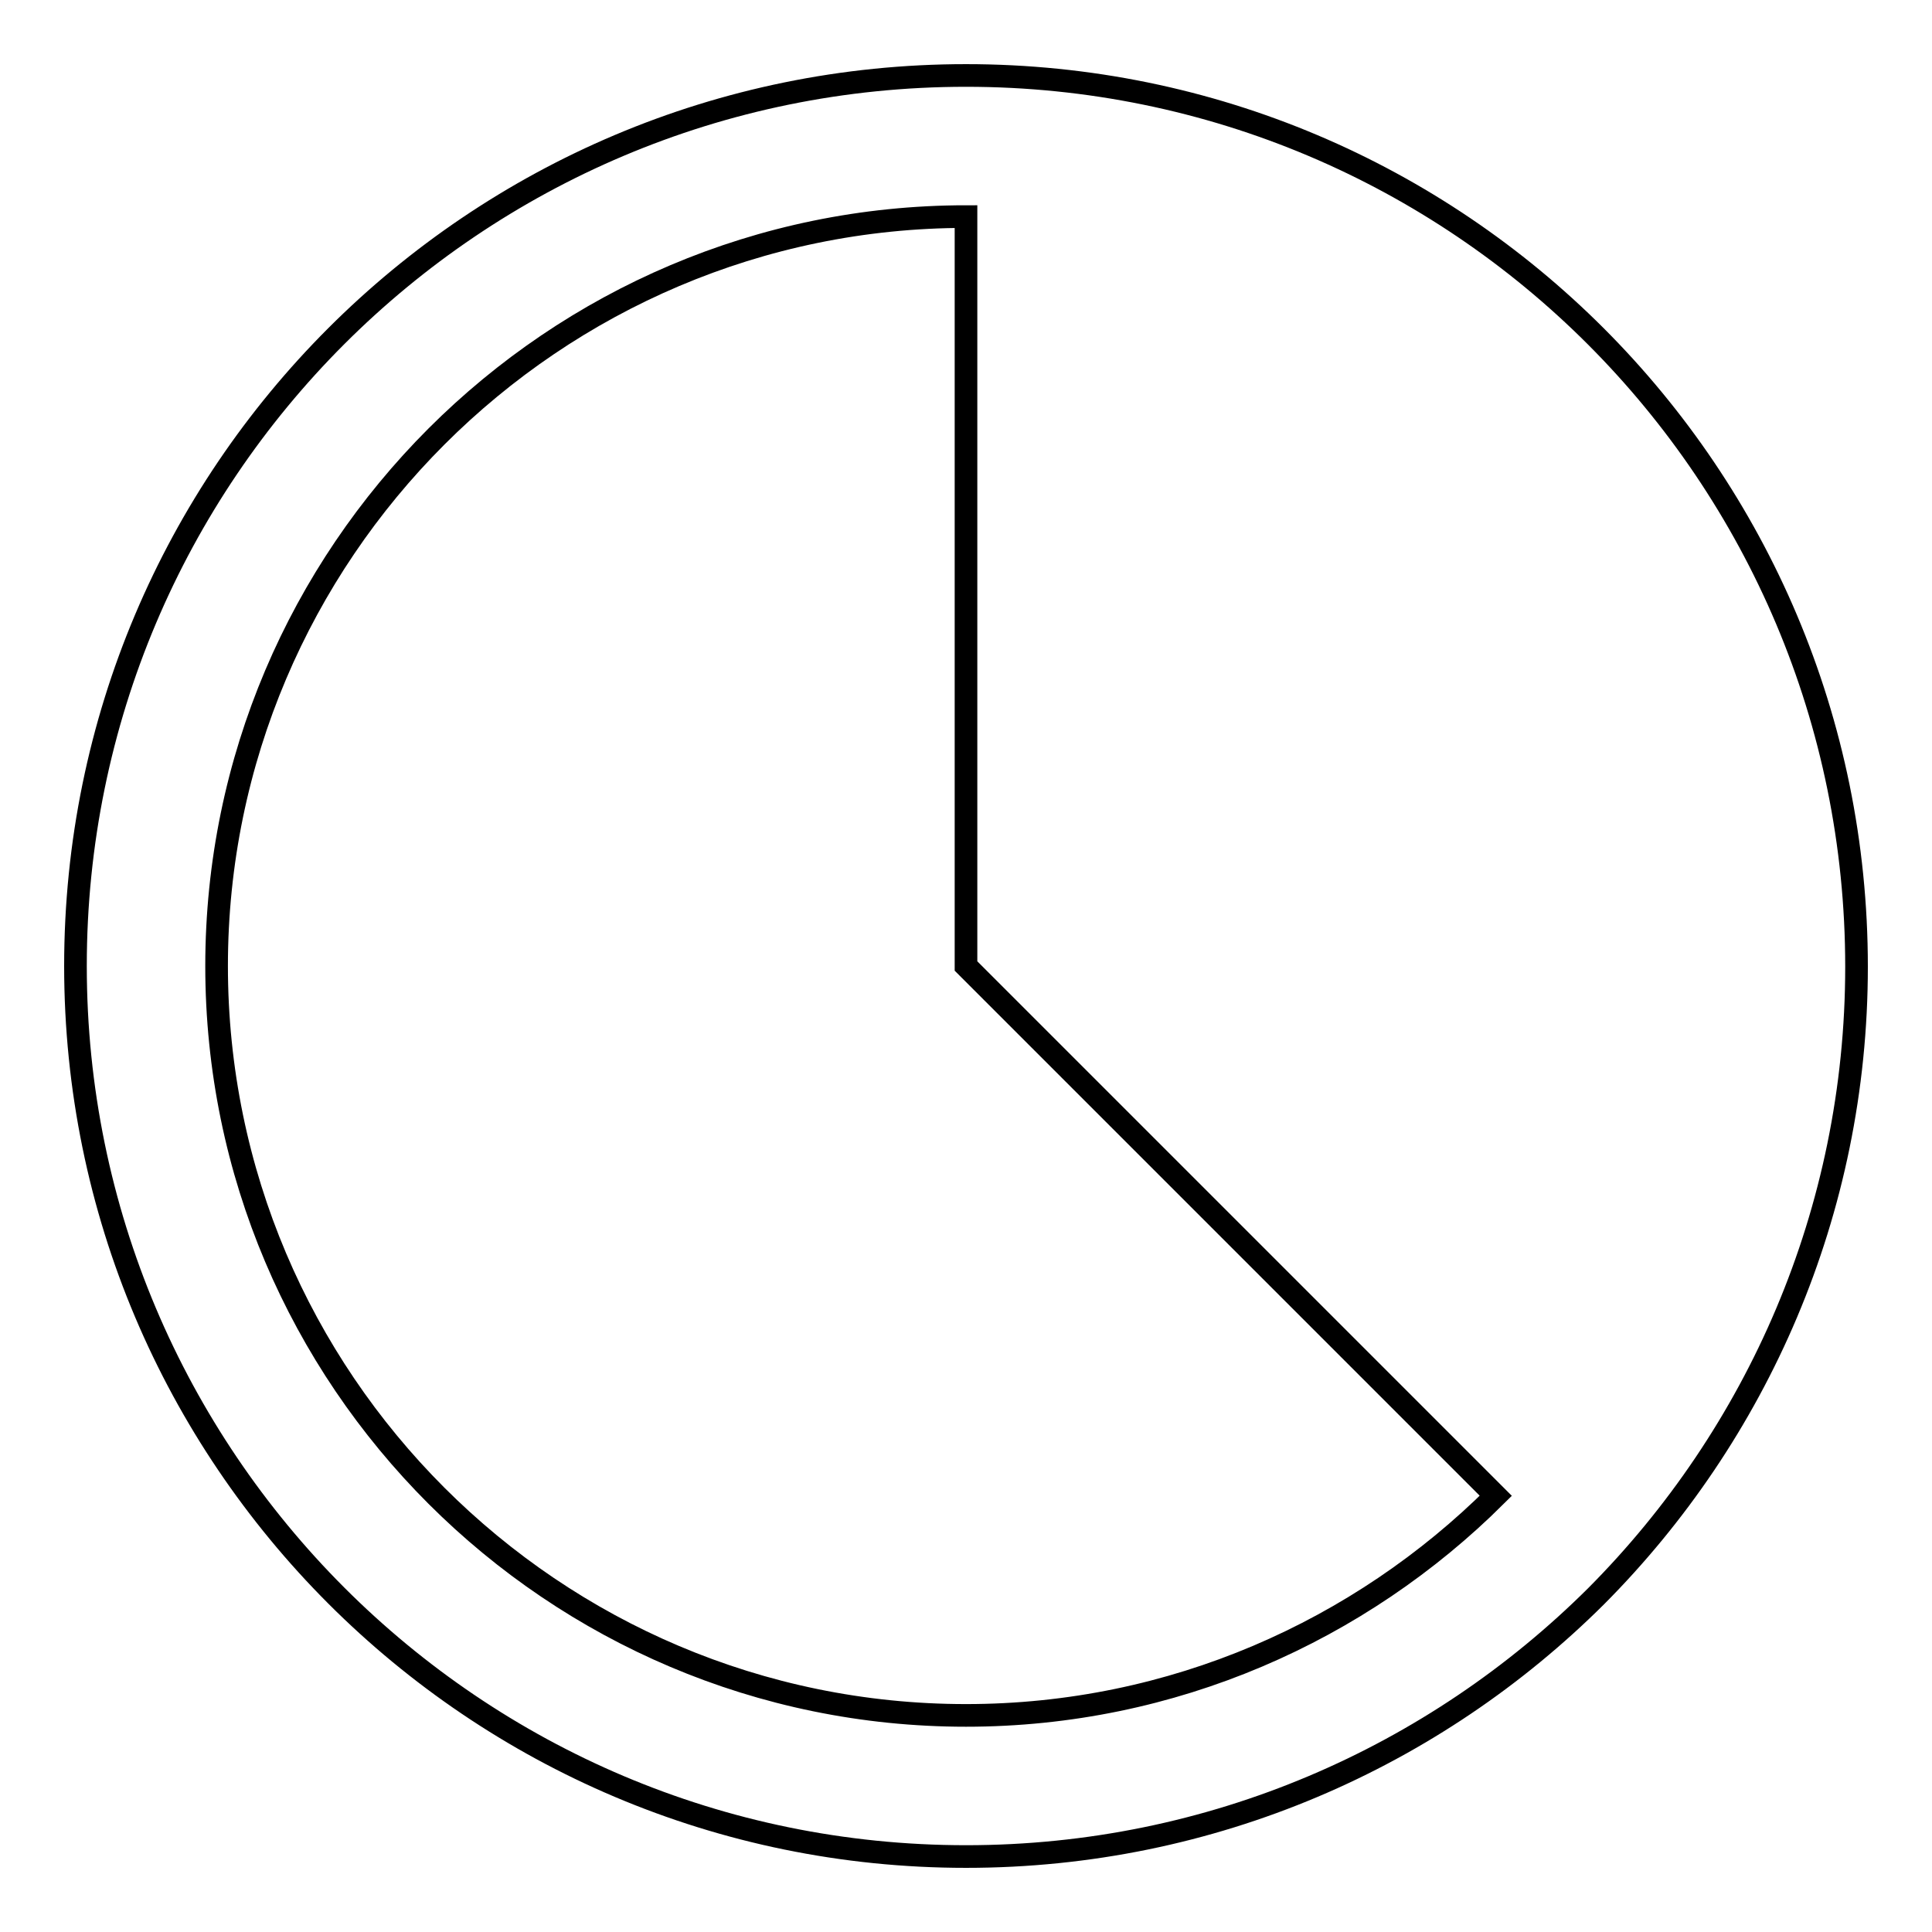 <?xml version="1.0" encoding="utf-8"?>
<!-- Svg Vector Icons : http://www.onlinewebfonts.com/icon -->
<!DOCTYPE svg PUBLIC "-//W3C//DTD SVG 1.1//EN" "http://www.w3.org/Graphics/SVG/1.1/DTD/svg11.dtd">
<svg version="1.1" xmlns="http://www.w3.org/2000/svg" xmlns:xlink="http://www.w3.org/1999/xlink" x="0px" y="0px" viewBox="0 0 256 256" enable-background="new 0 0 256 256" xml:space="preserve">
<g><g><g><path stroke-width="3" fill-opacity="0" stroke="#000000"  d="M128,10C62.8,10,10,62.8,10,128c0,65.1,52.8,118,118,118c32.6,0,62.1-13.2,83.5-34.5c21.3-21.4,34.5-50.9,34.5-83.4C246,62.8,193.2,10,128,10z M128,227.3c-54.7,0-99.3-44.5-99.3-99.3c0-54.7,44.6-99.3,99.3-99.3V128l70.2,70.2C180.2,216.1,155.4,227.3,128,227.3z"/></g><g></g><g></g><g></g><g></g><g></g><g></g><g></g><g></g><g></g><g></g><g></g><g></g><g></g><g></g><g></g></g></g>
</svg>